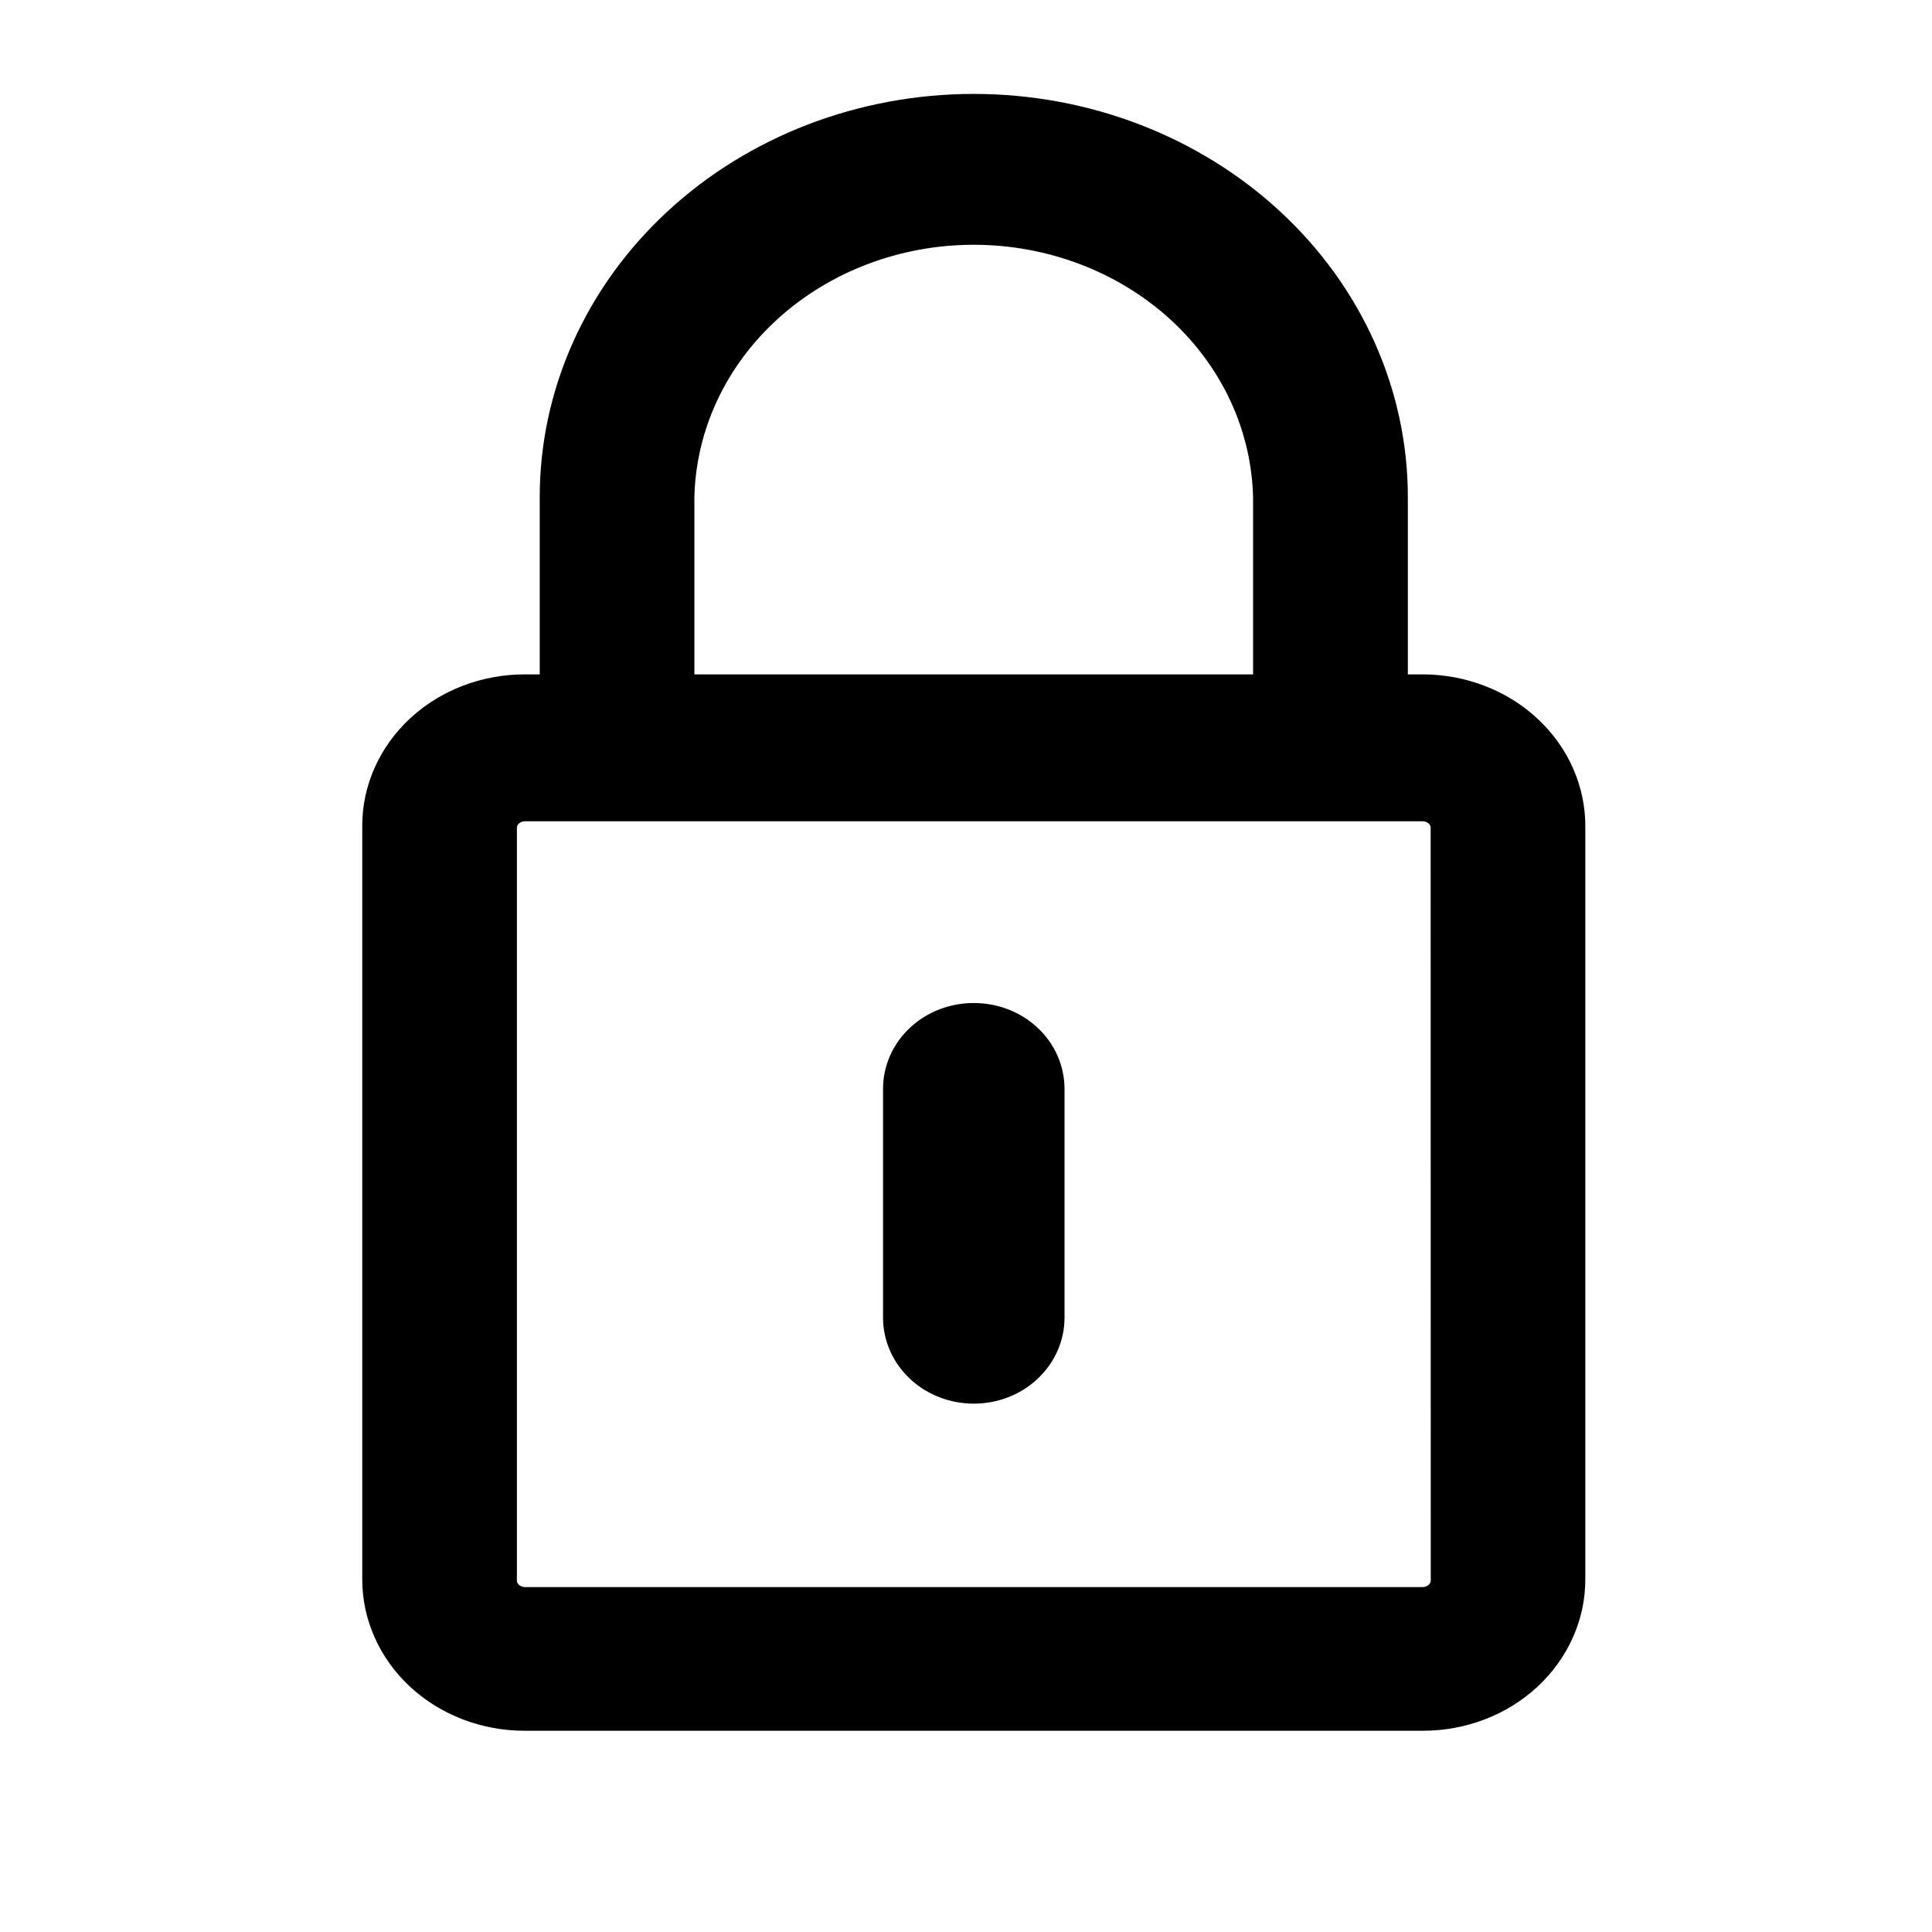 <svg xmlns="http://www.w3.org/2000/svg" fill="none" viewBox="0 0 36 36" height="36" width="36">
<path stroke-width="0.5" stroke="currentColor" fill="currentColor" d="M26.512 12.816H25.983V9.262C25.983 7.336 25.157 5.489 23.687 4.127C22.217 2.765 20.224 2 18.145 2C16.066 2 14.073 2.765 12.603 4.127C11.133 5.489 10.307 7.336 10.307 9.262V12.816H9.778C9.413 12.816 9.052 12.882 8.714 13.011C8.377 13.14 8.07 13.33 7.812 13.569C7.554 13.808 7.35 14.092 7.21 14.405C7.071 14.717 6.999 15.052 7 15.39V29.424C6.999 29.762 7.07 30.098 7.21 30.41C7.349 30.723 7.553 31.007 7.811 31.247C8.07 31.486 8.376 31.676 8.714 31.805C9.051 31.934 9.413 32.001 9.778 32H26.512C26.877 32.001 27.239 31.934 27.576 31.805C27.914 31.676 28.22 31.486 28.478 31.247C28.736 31.007 28.941 30.723 29.08 30.41C29.22 30.098 29.291 29.762 29.29 29.424V15.421C29.294 15.08 29.225 14.742 29.087 14.427C28.95 14.111 28.745 13.824 28.487 13.582C28.229 13.339 27.921 13.147 27.582 13.016C27.243 12.884 26.879 12.817 26.512 12.816ZM12.689 9.262C12.718 7.94 13.306 6.681 14.326 5.755C15.346 4.83 16.716 4.311 18.144 4.311C19.571 4.311 20.942 4.83 21.962 5.755C22.982 6.681 23.569 7.94 23.599 9.262V12.816H12.689V9.262ZM26.91 29.455C26.908 29.552 26.866 29.645 26.792 29.714C26.718 29.782 26.618 29.821 26.513 29.823H9.778C9.673 29.821 9.573 29.782 9.499 29.714C9.425 29.645 9.383 29.552 9.382 29.455V15.421C9.383 15.324 9.425 15.231 9.499 15.162C9.573 15.094 9.673 15.055 9.778 15.053H26.512C26.616 15.055 26.716 15.094 26.791 15.162C26.865 15.231 26.907 15.324 26.908 15.421L26.91 29.455Z"></path>
<path stroke="currentColor" fill="currentColor" d="M18.145 19.19C17.988 19.189 17.833 19.218 17.688 19.273C17.544 19.328 17.412 19.409 17.302 19.512C17.191 19.614 17.103 19.736 17.044 19.87C16.984 20.005 16.953 20.148 16.954 20.293V24.552C16.954 24.845 17.08 25.125 17.303 25.332C17.526 25.539 17.829 25.655 18.145 25.655C18.461 25.655 18.764 25.539 18.987 25.332C19.21 25.125 19.336 24.845 19.336 24.552V20.293C19.336 20.148 19.306 20.005 19.246 19.87C19.187 19.736 19.099 19.614 18.988 19.512C18.878 19.409 18.746 19.328 18.601 19.273C18.456 19.218 18.301 19.189 18.145 19.19Z"></path>
</svg>